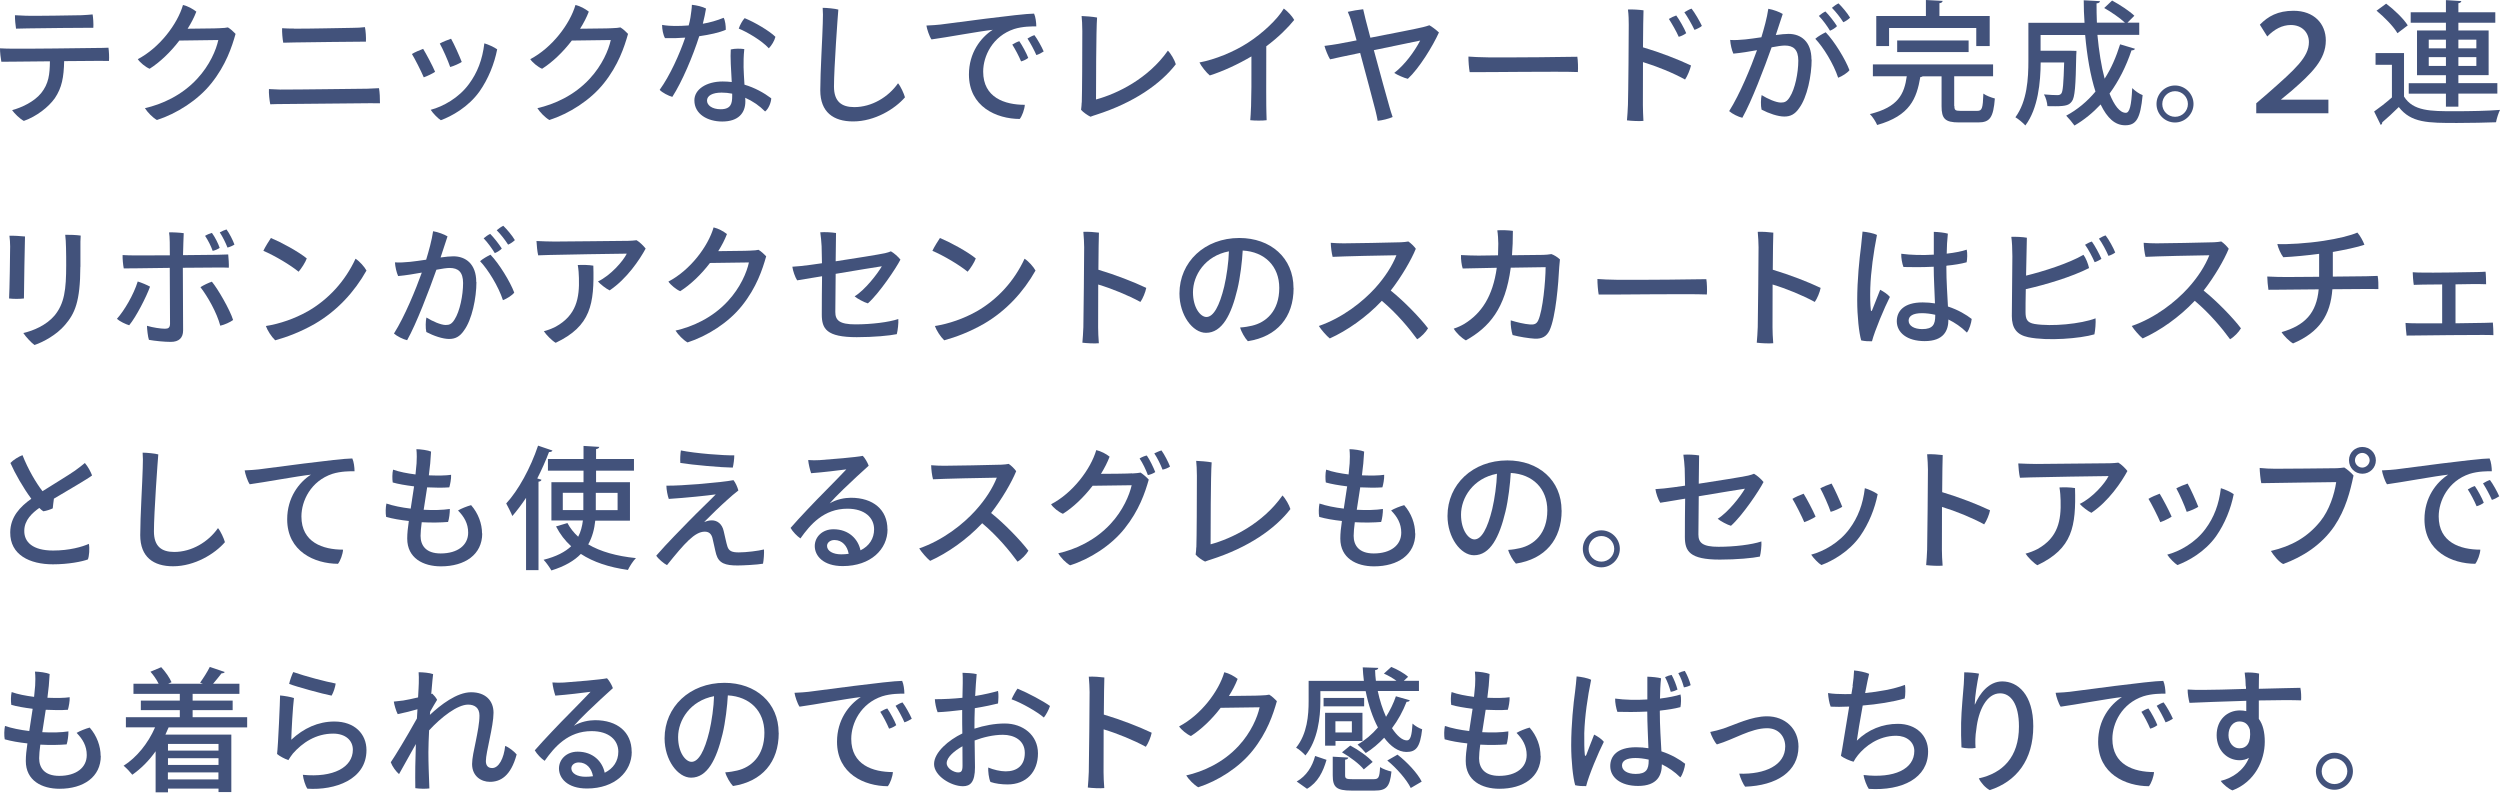<svg width="281" height="90" viewBox="0 0 281 90" fill="none" xmlns="http://www.w3.org/2000/svg">
<path d="M12.261 6.851C11.881 6.851 11.481 6.841 11.081 6.841C10.701 6.841 9.041 6.851 7.211 6.871C7.171 8.671 6.961 9.861 6.161 11.041C5.451 12.041 4.121 13.081 2.681 13.591C2.221 13.351 1.611 12.741 1.361 12.381C2.401 12.101 3.831 11.451 4.631 10.461C5.471 9.401 5.591 8.391 5.611 6.891C3.701 6.901 1.951 6.931 1.521 6.931C1.171 6.931 0.571 6.931 0.151 6.941C0.081 6.601 -0.009 5.821 0.001 5.431C0.451 5.461 0.831 5.461 1.321 5.471C2.211 5.501 10.121 5.411 10.891 5.391C11.221 5.391 11.831 5.381 12.191 5.361C12.251 5.751 12.281 6.451 12.251 6.841L12.261 6.851ZM1.801 3.221C1.741 2.861 1.671 2.161 1.681 1.711C2.181 1.741 2.431 1.751 2.961 1.771C3.871 1.801 8.401 1.731 9.151 1.711C9.681 1.691 10.051 1.651 10.411 1.621C10.471 1.961 10.521 2.681 10.491 3.121C9.951 3.121 4.111 3.161 3.141 3.191C2.921 3.191 2.211 3.211 1.811 3.221H1.801Z" fill="#42527B"/>
<path d="M24.678 3.169C25.198 3.149 25.368 3.129 25.618 3.079C25.908 3.249 26.278 3.589 26.478 3.809C26.058 5.299 25.388 7.319 23.768 9.349C22.248 11.269 19.848 12.779 17.638 13.489C17.158 13.219 16.588 12.629 16.288 12.159C18.178 11.729 20.428 10.739 22.168 8.849C23.578 7.329 24.298 5.609 24.538 4.499L20.158 4.559C19.168 5.859 17.968 6.999 16.818 7.729C16.368 7.549 15.728 7.019 15.488 6.649C17.938 5.369 19.948 2.699 20.568 0.559C21.118 0.689 21.658 0.989 22.068 1.309C21.828 1.939 21.488 2.599 21.088 3.229C24.228 3.209 24.688 3.169 24.688 3.169V3.189L24.678 3.169Z" fill="#42527B"/>
<path d="M31.578 10.061C32.498 10.091 40.459 9.971 41.269 9.971C41.728 9.961 42.228 9.931 42.599 9.911C42.678 10.331 42.718 11.101 42.709 11.611C42.389 11.611 42.059 11.601 41.629 11.601C41.089 11.601 33.169 11.671 32.048 11.691C31.518 11.691 30.819 11.701 30.378 11.721C30.288 11.281 30.198 10.501 30.229 10.011C30.718 10.041 31.049 10.051 31.578 10.071V10.061ZM33.029 3.221C34.258 3.241 38.669 3.141 39.578 3.131C40.158 3.131 40.569 3.101 41.019 3.051C41.108 3.461 41.158 4.251 41.129 4.681C40.178 4.671 34.178 4.761 33.129 4.771C32.819 4.771 32.248 4.801 31.838 4.801C31.748 4.371 31.689 3.571 31.709 3.171C32.188 3.201 32.538 3.211 33.029 3.211V3.221Z" fill="#42527B"/>
<path d="M48.901 8.072C48.681 8.242 47.971 8.582 47.631 8.692C47.341 8.002 46.611 6.562 46.301 6.072C46.551 5.902 47.261 5.592 47.561 5.492C47.901 6.042 48.601 7.352 48.911 8.082L48.901 8.072ZM55.881 5.552C55.571 7.152 54.891 8.862 53.901 10.272C52.641 12.042 50.751 13.072 49.551 13.512C49.221 13.312 48.651 12.722 48.411 12.342C49.781 11.982 51.561 11.022 52.721 9.432C53.651 8.172 54.221 6.722 54.441 4.872C54.871 4.992 55.551 5.302 55.881 5.542V5.552ZM51.901 6.962C51.661 7.132 50.971 7.442 50.601 7.532C50.361 6.822 49.771 5.492 49.431 4.892C49.681 4.742 50.401 4.442 50.701 4.352C51.051 4.972 51.621 6.242 51.901 6.962Z" fill="#42527B"/>
<path d="M68.792 3.169C69.312 3.149 69.482 3.129 69.732 3.079C70.022 3.249 70.392 3.589 70.592 3.809C70.172 5.299 69.502 7.319 67.882 9.349C66.362 11.269 63.962 12.779 61.752 13.489C61.272 13.219 60.702 12.629 60.402 12.159C62.292 11.729 64.542 10.739 66.282 8.849C67.692 7.329 68.412 5.609 68.652 4.499L64.272 4.559C63.282 5.859 62.082 6.999 60.932 7.729C60.482 7.549 59.842 7.019 59.602 6.649C62.052 5.369 64.062 2.699 64.682 0.559C65.232 0.689 65.772 0.989 66.182 1.309C65.942 1.939 65.602 2.599 65.202 3.229C68.342 3.209 68.802 3.169 68.802 3.169V3.189L68.792 3.169Z" fill="#42527B"/>
<path d="M78.598 4.059C77.888 6.299 76.658 9.209 75.568 10.889C75.148 10.779 74.428 10.409 74.148 10.099C75.308 8.489 76.378 6.099 77.018 4.229C76.268 4.289 75.498 4.309 74.748 4.289C74.538 3.929 74.418 3.289 74.418 2.799C74.918 2.889 75.518 2.919 75.828 2.919C76.328 2.919 76.848 2.909 77.408 2.859C77.498 2.539 77.558 2.259 77.608 1.959C77.678 1.459 77.758 0.969 77.768 0.539C78.338 0.599 78.958 0.749 79.358 0.959C79.278 1.469 79.148 2.069 78.998 2.669C79.778 2.539 80.578 2.309 81.338 1.999C81.518 2.299 81.588 2.959 81.578 3.349C80.838 3.669 79.778 3.899 78.608 4.069L78.598 4.059ZM83.688 9.519C84.828 9.859 85.848 10.419 86.688 11.049C86.678 11.509 86.378 12.259 85.998 12.529C85.368 11.889 84.598 11.359 83.758 10.989C83.778 11.159 83.778 11.289 83.778 11.399C83.778 12.689 83.008 13.659 81.178 13.659C79.548 13.659 78.048 12.839 78.048 11.279C78.048 10.029 79.418 9.159 81.228 9.159C81.568 9.159 81.918 9.179 82.248 9.219C82.168 7.939 82.078 6.349 82.138 5.559C82.608 5.439 83.278 5.459 83.658 5.519C83.568 6.379 83.578 6.899 83.578 7.569C83.578 7.979 83.638 8.759 83.678 9.519H83.688ZM82.308 10.529C81.908 10.449 81.518 10.409 81.108 10.409C80.068 10.409 79.468 10.759 79.468 11.309C79.468 11.829 80.038 12.279 80.998 12.279C82.178 12.279 82.298 11.609 82.298 10.799V10.529H82.308ZM83.038 3.209C83.158 2.829 83.458 2.289 83.698 2.039C84.808 2.489 86.498 3.479 87.158 4.139C87.048 4.579 86.738 5.099 86.418 5.429C85.588 4.529 83.958 3.589 83.028 3.209H83.038Z" fill="#42527B"/>
<path d="M94.229 1.079C94.169 1.739 93.739 7.659 93.739 9.729C93.739 11.409 94.589 12.039 96.019 12.039C97.979 12.039 99.849 10.919 100.939 9.359C101.229 9.689 101.609 10.529 101.719 10.939C100.609 12.229 98.339 13.649 95.889 13.649C93.679 13.649 92.199 12.609 92.199 10.149C92.199 8.109 92.449 4.019 92.479 2.649C92.509 1.849 92.509 1.359 92.469 0.879C92.899 0.879 93.889 0.969 94.239 1.079H94.229Z" fill="#42527B"/>
<path d="M105.689 2.761C106.709 2.641 114.729 1.531 116.229 1.531C116.399 1.891 116.479 2.531 116.479 2.971C116.019 2.961 114.939 2.961 113.989 3.261C111.559 4.071 110.509 6.301 110.509 8.051C110.509 10.971 112.929 11.781 115.189 11.781C115.159 12.281 114.889 13.041 114.619 13.371C111.999 13.361 108.909 11.991 108.909 8.371C108.909 5.931 110.229 4.221 111.579 3.351C110.159 3.501 106.269 4.221 104.699 4.431C104.459 4.101 104.189 3.271 104.129 2.871C104.749 2.851 105.419 2.791 105.689 2.761ZM115.579 6.501C115.409 6.651 115.059 6.831 114.769 6.901C114.529 6.321 114.109 5.521 113.779 5.011C114.009 4.861 114.359 4.691 114.569 4.631C114.869 5.051 115.399 6.021 115.569 6.491L115.579 6.501ZM117.299 5.791C117.119 5.921 116.769 6.101 116.489 6.191C116.239 5.621 115.819 4.841 115.489 4.331C115.719 4.181 116.059 4.011 116.269 3.951C116.599 4.381 117.099 5.281 117.309 5.781L117.299 5.791Z" fill="#42527B"/>
<path d="M121.592 11.521C121.632 10.411 121.652 6.001 121.652 3.481C121.652 2.821 121.612 2.151 121.572 1.801C121.842 1.801 122.892 1.881 123.312 1.971C123.202 3.231 123.192 10.041 123.192 11.181C125.622 10.521 129.072 8.821 131.272 5.691C131.602 6.021 132.042 6.781 132.162 7.221C130.452 9.441 127.432 11.551 123.202 12.901C122.962 12.981 122.812 13.021 122.572 13.121C122.252 12.971 121.722 12.601 121.512 12.341C121.552 12.051 121.572 11.761 121.582 11.511L121.592 11.521Z" fill="#42527B"/>
<path d="M142.33 5.221C142.31 9.661 142.33 11.891 142.33 11.891C142.33 12.401 142.36 13.061 142.37 13.511C141.95 13.571 141.04 13.571 140.53 13.511C140.56 13.181 140.59 12.681 140.62 11.921C140.65 10.871 140.68 9.131 140.66 6.341C139.17 7.221 137.44 8.021 135.98 8.481C135.6 8.171 135.02 7.441 134.82 7.021C136.57 6.691 138.66 5.841 140.24 4.821C141.91 3.751 143.6 2.161 144.3 0.961C144.72 1.261 145.26 1.841 145.47 2.241C144.76 3.121 143.68 4.201 142.32 5.211L142.33 5.221Z" fill="#42527B"/>
<path d="M161.741 3.639C161.051 5.179 159.511 7.689 158.241 8.859C157.821 8.769 157.031 8.409 156.711 8.199C157.891 7.289 158.971 5.819 159.631 4.559C159.241 4.639 156.831 5.139 154.421 5.639C155.111 8.229 155.911 11.079 156.191 12.069C156.261 12.319 156.411 12.819 156.531 13.149C156.111 13.349 155.361 13.529 154.851 13.579C154.791 13.249 154.701 12.799 154.591 12.379C154.351 11.419 153.541 8.409 152.881 5.949C151.291 6.279 149.941 6.559 149.501 6.669C149.291 6.339 148.971 5.559 148.871 5.159C149.501 5.079 149.901 5.019 150.431 4.929C150.671 4.889 151.471 4.729 152.481 4.539C152.211 3.579 152.021 2.859 151.941 2.599C151.811 2.109 151.631 1.629 151.491 1.329C151.941 1.219 152.741 1.089 153.221 1.039C153.281 1.339 153.391 1.789 153.491 2.179C153.641 2.749 153.821 3.459 154.031 4.239C156.451 3.769 159.281 3.219 159.951 3.049C160.201 2.989 160.431 2.919 160.661 2.839C160.911 2.969 161.421 3.349 161.711 3.629L161.741 3.639Z" fill="#42527B"/>
<path d="M167.302 6.449C170.662 6.469 175.892 6.409 177.292 6.379C177.362 6.759 177.392 7.699 177.352 8.099C175.232 8.009 167.062 8.129 165.192 8.109C165.112 7.689 165.042 6.839 165.052 6.359C165.472 6.389 166.462 6.449 167.302 6.449Z" fill="#42527B"/>
<path d="M184.671 5.319C186.611 5.889 188.651 6.689 190.071 7.359C189.961 7.839 189.661 8.569 189.401 8.939C188.071 8.199 186.191 7.439 184.671 6.979C184.661 9.189 184.661 11.279 184.661 11.809C184.661 12.239 184.691 13.039 184.721 13.589C184.271 13.639 183.341 13.589 182.871 13.529C182.911 13.069 182.961 12.369 182.981 11.779C183.021 10.599 183.081 3.759 183.071 2.799C183.071 2.319 183.061 1.659 182.981 1.069C183.441 1.039 184.331 1.099 184.731 1.159C184.701 1.639 184.691 3.379 184.671 5.329V5.319ZM188.691 4.139C188.421 3.519 187.921 2.659 187.581 2.129C187.821 1.979 188.181 1.809 188.411 1.739C188.731 2.159 189.331 3.209 189.531 3.729C189.351 3.869 189.001 4.059 188.691 4.139ZM191.291 2.909C191.111 3.079 190.761 3.249 190.461 3.359C190.171 2.759 189.681 1.889 189.321 1.379C189.561 1.229 189.901 1.039 190.131 0.969C190.481 1.409 191.051 2.379 191.291 2.909Z" fill="#42527B"/>
<path d="M203.629 6.689C203.629 8.489 203.129 10.939 202.229 12.149C201.749 12.859 201.229 13.099 200.559 13.099C199.839 13.099 198.809 12.749 197.999 12.319C197.889 11.869 197.919 11.059 198.009 10.689C198.699 11.119 199.639 11.529 200.179 11.529C200.599 11.529 200.859 11.419 201.179 10.899C201.759 9.999 202.129 8.189 202.129 6.819C202.129 5.569 201.579 5.119 200.619 5.119C200.289 5.119 199.759 5.199 199.129 5.319C198.319 7.609 196.879 11.399 195.839 13.239C195.409 13.149 194.689 12.789 194.359 12.489C195.589 10.539 196.819 7.509 197.489 5.639C196.649 5.789 195.719 5.949 194.829 6.029C194.649 5.649 194.499 4.979 194.469 4.489C194.979 4.529 195.549 4.489 196.189 4.429C196.669 4.379 197.299 4.289 197.979 4.189C198.269 3.229 198.609 2.029 198.759 0.989C199.309 1.079 200.029 1.349 200.379 1.569C200.199 2.129 199.929 2.919 199.599 3.939C200.169 3.859 200.679 3.809 201.039 3.809C202.409 3.809 203.609 4.659 203.609 6.699L203.629 6.689ZM205.209 3.629C206.169 4.619 207.429 6.669 207.879 7.889C207.659 8.189 207.039 8.579 206.609 8.739C206.099 7.179 204.929 5.289 204.039 4.359C204.339 4.089 204.869 3.789 205.209 3.629ZM205.699 3.459C205.369 2.919 204.889 2.249 204.439 1.789C204.639 1.609 204.969 1.379 205.179 1.289C205.569 1.679 206.179 2.449 206.479 2.939C206.329 3.109 205.979 3.339 205.699 3.449V3.459ZM207.189 2.499C206.849 1.959 206.359 1.339 205.909 0.879C206.109 0.699 206.449 0.469 206.649 0.379C207.039 0.759 207.649 1.469 207.949 1.989C207.799 2.139 207.469 2.389 207.189 2.499Z" fill="#42527B"/>
<path d="M219.672 11.92C219.672 12.38 219.782 12.46 220.362 12.46H222.242C222.782 12.46 222.872 12.2 222.932 10.52C223.232 10.75 223.832 10.97 224.222 11.07C224.052 13.2 223.672 13.76 222.362 13.76H220.182C218.622 13.76 218.232 13.34 218.232 11.94V8.58H216.112C216.052 8.62 215.962 8.66 215.842 8.67C215.422 11.07 214.702 13 210.992 14.05C210.842 13.69 210.472 13.1 210.172 12.82C213.352 12.05 214.042 10.58 214.322 8.57H210.512V7.24H224.022V8.57H219.652V11.9L219.672 11.92ZM212.332 3.15V5.18H210.892V1.8H216.472V0L218.352 0.1C218.332 0.24 218.232 0.33 217.992 0.36V1.8H223.642V5.18H222.132V3.15H212.342H212.332ZM221.272 5.85H213.242V4.55H221.272V5.85Z" fill="#42527B"/>
<path d="M235.751 3.931C235.921 5.721 236.181 7.431 236.561 8.841C237.301 7.701 237.861 6.391 238.301 4.981L239.971 5.481C239.931 5.601 239.791 5.661 239.581 5.661C238.971 7.481 238.141 9.121 237.111 10.521C237.641 11.851 238.271 12.681 238.941 12.681C239.361 12.681 239.571 11.891 239.661 9.901C239.981 10.221 240.451 10.551 240.831 10.691C240.581 13.351 240.101 14.081 238.871 14.081C237.721 14.081 236.851 13.271 236.111 11.741C235.241 12.671 234.271 13.471 233.171 14.111C232.961 13.811 232.511 13.271 232.241 13.001C233.491 12.331 234.601 11.411 235.531 10.291C234.961 8.521 234.581 6.291 234.371 3.931H229.361V5.701H232.651L233.391 5.721C233.391 5.841 233.391 6.021 233.371 6.171C233.311 9.651 233.221 10.971 232.871 11.401C232.591 11.781 232.291 11.941 231.001 11.941C230.731 11.941 230.431 11.941 230.131 11.931C230.101 11.521 229.961 10.971 229.741 10.611C230.391 10.671 230.971 10.691 231.231 10.691C231.441 10.691 231.571 10.661 231.691 10.511C231.871 10.291 231.941 9.391 232.011 7.021H229.371C229.361 9.191 229.091 12.191 227.651 14.101C227.431 13.851 226.841 13.351 226.531 13.181C227.861 11.371 227.991 8.791 227.991 6.821V2.561H234.301C234.241 1.721 234.211 0.871 234.211 0.031L236.031 0.131C236.031 0.261 235.911 0.361 235.651 0.381C235.651 1.101 235.661 1.841 235.691 2.551H238.851C238.301 2.041 237.321 1.351 236.511 0.901L237.401 0.061C238.251 0.521 239.361 1.241 239.901 1.771L239.121 2.551H240.451V3.921H235.771L235.751 3.931Z" fill="#42527B"/>
<path d="M242.391 11.679C242.391 10.559 243.321 9.609 244.471 9.609C245.621 9.609 246.551 10.559 246.551 11.689C246.551 12.819 245.611 13.769 244.471 13.769C243.331 13.769 242.391 12.839 242.391 11.689V11.679ZM243.041 11.709C243.041 12.489 243.681 13.129 244.481 13.129C245.281 13.129 245.921 12.479 245.921 11.689C245.921 10.899 245.271 10.249 244.481 10.249C243.691 10.249 243.041 10.889 243.041 11.689V11.709Z" fill="#42527B"/>
<path d="M254.012 2.771C254.932 1.831 256.022 1.211 257.802 1.211C260.082 1.211 261.422 2.651 261.422 4.551C261.422 6.711 259.812 8.261 257.522 10.251L256.402 11.171V11.201H261.712V12.731H253.602V11.611L254.992 10.411C257.992 7.771 259.522 6.411 259.522 4.731C259.522 3.641 258.732 2.811 257.492 2.811C256.532 2.811 255.652 3.271 254.842 4.101L254.012 2.781V2.771Z" fill="#42527B"/>
<path d="M270.212 5.962V10.852C271.232 12.502 273.222 12.502 275.882 12.502C277.612 12.502 279.672 12.462 281.002 12.352C280.832 12.682 280.622 13.342 280.552 13.742C279.432 13.782 277.722 13.822 276.172 13.822C272.902 13.822 271.012 13.822 269.622 12.032C268.982 12.662 268.322 13.282 267.762 13.752C267.762 13.902 267.722 13.962 267.592 14.042L266.852 12.532C267.452 12.112 268.202 11.532 268.852 10.952V7.282H267.012V5.962H270.222H270.212ZM268.202 0.412C269.102 1.082 270.162 2.102 270.632 2.852L269.472 3.732C269.042 2.982 268.012 1.932 267.122 1.202L268.202 0.412ZM274.922 12.002V10.532H270.742V9.352H274.922V8.452H271.672V3.422H274.922V2.552H270.962V1.382H274.922V0.012L276.652 0.122C276.632 0.242 276.542 0.332 276.322 0.362V1.382H280.472V2.552H276.322V3.422H279.722V8.442H276.322V9.342H280.702V10.522H276.322V11.992H274.922V12.002ZM272.992 4.462V5.432H274.922V4.462H272.992ZM272.992 7.412H274.922V6.422H272.992V7.412ZM278.342 4.462H276.322V5.432H278.342V4.462ZM278.342 7.412V6.422H276.322V7.412H278.342Z" fill="#42527B"/>
<path d="M2.81 26.579C2.77 27.539 2.71 32.129 2.69 33.549C2.15 33.609 1.57 33.609 1.02 33.549C1.08 32.599 1.14 28.379 1.14 27.679C1.14 27.379 1.11 26.829 1.06 26.499C1.45 26.479 2.35 26.529 2.8 26.579H2.81ZM9.03 29.999C9.02 33.929 8.4 35.249 7.31 36.519C6.36 37.639 4.88 38.439 3.88 38.779C3.53 38.539 2.89 37.849 2.62 37.429C3.74 37.179 5.2 36.559 6.12 35.479C7.24 34.129 7.44 32.559 7.44 29.809C7.44 29.149 7.44 28.549 7.42 27.849C7.41 27.279 7.38 26.809 7.33 26.389C7.77 26.379 8.62 26.409 9.07 26.479C9.04 26.899 9.03 27.459 9.04 27.799V29.989L9.03 29.999Z" fill="#42527B"/>
<path d="M16.861 32.229C16.441 33.389 15.301 35.619 14.521 36.559C14.111 36.439 13.471 36.129 13.141 35.839C13.971 34.909 15.021 33.129 15.481 31.639C15.901 31.769 16.531 32.029 16.861 32.219V32.229ZM20.551 30.099C20.551 31.779 20.581 36.099 20.581 37.139C20.581 37.959 20.131 38.429 19.191 38.429C18.481 38.429 17.391 38.319 16.741 38.199C16.621 37.889 16.521 36.949 16.521 36.619C17.181 36.819 18.081 36.949 18.541 36.949C18.921 36.949 19.101 36.829 19.111 36.399C19.111 35.639 19.081 31.559 19.081 30.109C17.311 30.129 15.701 30.159 15.291 30.159C14.911 30.159 14.321 30.159 13.911 30.169C13.831 29.809 13.761 29.009 13.781 28.669C14.211 28.699 14.611 28.699 15.101 28.709C15.491 28.719 17.231 28.709 19.091 28.699C19.091 27.739 19.091 26.529 19.001 26.119C19.411 26.099 20.251 26.149 20.651 26.209C20.631 26.719 20.591 27.649 20.571 28.679C22.381 28.669 24.021 28.639 24.361 28.639C24.701 28.639 25.301 28.609 25.651 28.599C25.691 28.959 25.741 29.739 25.721 30.089C25.361 30.069 24.941 30.069 24.541 30.069C24.141 30.069 22.411 30.089 20.551 30.099ZM23.821 31.669C24.481 32.459 25.861 34.839 26.201 35.969C25.881 36.209 25.251 36.499 24.761 36.609C24.361 35.129 23.371 33.369 22.531 32.279C22.841 32.069 23.451 31.779 23.821 31.659V31.669ZM23.911 28.209C23.701 27.629 23.401 27.039 23.051 26.509C23.291 26.359 23.591 26.239 23.821 26.179C24.151 26.629 24.531 27.369 24.691 27.859C24.521 27.989 24.191 28.139 23.911 28.199V28.209ZM25.571 27.829C25.341 27.249 25.041 26.639 24.701 26.119C24.941 25.989 25.241 25.849 25.461 25.789C25.791 26.239 26.171 26.989 26.351 27.489C26.181 27.609 25.841 27.759 25.571 27.829Z" fill="#42527B"/>
<path d="M34.482 29.04C34.342 29.46 33.862 30.21 33.562 30.54C32.642 29.79 30.942 28.77 29.602 28.19C29.782 27.8 30.262 27.02 30.452 26.75C31.622 27.24 33.512 28.26 34.472 29.04H34.482ZM34.542 35.02C36.912 33.67 38.792 31.61 39.962 29.08C40.412 29.36 40.982 30.01 41.192 30.41C39.842 32.81 37.892 34.94 35.402 36.39C33.782 37.32 32.212 37.9 30.932 38.25C30.502 37.84 30.062 37.15 29.882 36.64C31.472 36.4 33.172 35.79 34.552 35.01L34.542 35.02Z" fill="#42527B"/>
<path d="M53.551 31.689C53.551 33.489 53.051 35.939 52.151 37.149C51.671 37.859 51.151 38.099 50.481 38.099C49.761 38.099 48.731 37.749 47.921 37.319C47.811 36.869 47.841 36.059 47.931 35.689C48.621 36.119 49.561 36.529 50.101 36.529C50.521 36.529 50.781 36.419 51.101 35.899C51.681 34.999 52.051 33.189 52.051 31.819C52.051 30.569 51.501 30.119 50.541 30.119C50.211 30.119 49.681 30.199 49.051 30.319C48.241 32.609 46.801 36.399 45.761 38.239C45.331 38.149 44.611 37.789 44.281 37.489C45.511 35.539 46.741 32.509 47.411 30.639C46.571 30.789 45.641 30.949 44.751 31.029C44.571 30.649 44.421 29.979 44.391 29.489C44.901 29.529 45.471 29.489 46.111 29.429C46.591 29.379 47.221 29.289 47.901 29.189C48.191 28.229 48.531 27.029 48.681 25.989C49.231 26.079 49.951 26.349 50.301 26.569C50.121 27.129 49.851 27.919 49.521 28.939C50.091 28.859 50.601 28.809 50.961 28.809C52.331 28.809 53.531 29.659 53.531 31.699L53.551 31.689ZM55.131 28.629C56.091 29.619 57.351 31.669 57.801 32.889C57.581 33.189 56.961 33.579 56.531 33.739C56.021 32.179 54.851 30.289 53.961 29.359C54.261 29.089 54.791 28.789 55.131 28.629ZM55.621 28.459C55.291 27.919 54.811 27.249 54.361 26.789C54.561 26.609 54.891 26.379 55.101 26.289C55.491 26.679 56.101 27.449 56.401 27.939C56.251 28.109 55.901 28.339 55.621 28.449V28.459ZM57.111 27.499C56.771 26.959 56.281 26.339 55.831 25.879C56.031 25.699 56.371 25.469 56.571 25.379C56.961 25.759 57.571 26.469 57.871 26.989C57.721 27.139 57.391 27.389 57.111 27.499Z" fill="#42527B"/>
<path d="M60.491 28.69C60.391 28.3 60.321 27.52 60.301 27.09C60.921 27.12 61.781 27.15 62.341 27.15C63.151 27.14 69.671 27.09 70.591 27.07C70.981 27.06 71.221 27.04 71.551 27C71.931 27.22 72.361 27.67 72.571 27.94C71.911 29.17 70.451 31.35 68.521 32.64C68.161 32.47 67.521 31.99 67.211 31.64C68.641 30.95 70.031 29.36 70.451 28.51C69.641 28.51 62.641 28.63 61.691 28.66L60.491 28.7V28.69ZM66.691 29.86C66.811 34.18 66.421 36.65 62.461 38.53C62.081 38.33 61.381 37.63 61.131 37.23C61.561 37.12 62.101 36.91 62.461 36.72C64.801 35.43 65.141 33.48 65.071 31.24C65.061 30.82 65.031 30.3 64.941 29.79C65.441 29.76 66.171 29.77 66.691 29.86Z" fill="#42527B"/>
<path d="M84.319 28.169C84.839 28.149 85.009 28.129 85.259 28.079C85.549 28.249 85.919 28.589 86.119 28.809C85.699 30.299 85.029 32.319 83.409 34.349C81.889 36.269 79.489 37.779 77.279 38.489C76.799 38.219 76.229 37.629 75.929 37.159C77.819 36.729 80.069 35.739 81.809 33.849C83.219 32.329 83.939 30.609 84.179 29.499L79.799 29.559C78.809 30.859 77.609 31.999 76.459 32.729C76.009 32.549 75.369 32.019 75.129 31.649C77.579 30.369 79.589 27.699 80.209 25.559C80.759 25.689 81.299 25.989 81.709 26.309C81.469 26.939 81.129 27.599 80.729 28.229C83.869 28.209 84.329 28.169 84.329 28.169V28.189L84.319 28.169Z" fill="#42527B"/>
<path d="M89.599 31.509C89.369 31.169 89.119 30.429 89.059 29.979C89.659 29.939 90.379 29.879 91.109 29.769C91.359 29.739 91.819 29.669 92.389 29.589C92.369 28.899 92.359 28.169 92.349 27.669C92.319 27.169 92.269 26.579 92.199 26.109C92.739 26.069 93.459 26.109 93.969 26.189C93.959 26.759 93.939 27.929 93.929 29.369C96.089 29.039 98.729 28.619 99.469 28.459C99.739 28.399 99.979 28.319 100.139 28.249C100.479 28.439 100.949 28.849 101.209 29.179C100.729 30.139 98.809 32.989 97.549 34.099C97.139 33.989 96.359 33.569 96.059 33.309C97.229 32.589 98.639 30.769 99.119 29.929C98.589 30.009 96.219 30.389 93.929 30.779C93.919 32.599 93.889 34.409 93.889 35.069C93.889 35.999 94.349 36.459 96.149 36.459C97.949 36.459 99.899 36.219 100.969 35.859C101.009 36.279 100.909 37.159 100.799 37.559C100.009 37.729 98.209 37.899 96.299 37.899C92.889 37.899 92.369 36.949 92.369 35.349C92.369 34.349 92.379 32.199 92.399 31.049L89.609 31.509H89.599Z" fill="#42527B"/>
<path d="M109.681 29.04C109.541 29.46 109.061 30.21 108.761 30.54C107.841 29.79 106.141 28.77 104.801 28.19C104.981 27.8 105.461 27.02 105.651 26.75C106.821 27.24 108.711 28.26 109.671 29.04H109.681ZM109.741 35.02C112.111 33.67 113.991 31.61 115.161 29.08C115.611 29.36 116.181 30.01 116.391 30.41C115.041 32.81 113.091 34.94 110.601 36.39C108.981 37.32 107.411 37.9 106.131 38.25C105.701 37.84 105.261 37.15 105.081 36.64C106.671 36.4 108.371 35.79 109.751 35.01L109.741 35.02Z" fill="#42527B"/>
<path d="M123.44 31.969C123.43 34.179 123.43 36.289 123.43 36.799C123.43 37.229 123.46 38.029 123.51 38.579C123.06 38.629 122.11 38.579 121.66 38.519C121.7 38.059 121.75 37.359 121.77 36.769C121.8 35.589 121.86 28.749 121.86 27.789C121.85 27.309 121.83 26.649 121.77 26.059C122.23 26.029 123.1 26.089 123.52 26.149C123.49 26.629 123.48 28.369 123.46 30.319C125.38 30.889 127.43 31.689 128.84 32.359C128.75 32.839 128.45 33.569 128.18 33.939C126.83 33.199 124.97 32.439 123.44 31.979V31.969Z" fill="#42527B"/>
<path d="M145.4 32.38C145.4 35.66 143.54 37.84 140.26 38.35C139.94 38.03 139.51 37.28 139.39 36.81C139.9 36.78 140.33 36.7 140.72 36.61C142.28 36.25 143.79 34.99 143.79 32.36C143.79 29.93 142.17 28.3 139.68 28.16C139.62 29.31 139.41 31.17 139.08 32.52C138.4 35.37 137.37 37.41 135.55 37.41C134.05 37.41 132.57 35.42 132.57 32.99C132.57 29.45 135.4 26.75 139.3 26.75C142.81 26.75 145.39 28.98 145.39 32.37L145.4 32.38ZM137.6 32.21C137.87 31.07 138.1 29.43 138.13 28.25C135.44 28.76 134.09 30.95 134.09 32.85C134.09 34.6 134.94 35.63 135.6 35.63C136.39 35.63 137.07 34.4 137.6 32.21Z" fill="#42527B"/>
<path d="M160.498 36.921C160.278 37.311 159.738 37.881 159.288 38.131C158.408 36.921 157.008 35.231 155.318 33.811C153.568 35.671 151.398 37.171 149.468 38.041C149.128 37.781 148.498 37.061 148.238 36.641C150.898 35.721 153.138 33.941 154.538 32.411C155.698 31.131 156.488 29.871 156.958 28.691C155.658 28.701 150.878 28.811 149.788 28.871C149.678 28.461 149.588 27.781 149.578 27.291C150.028 27.331 150.548 27.351 151.038 27.351C151.668 27.351 156.648 27.271 157.468 27.231C157.788 27.211 158.068 27.191 158.298 27.141C158.608 27.351 158.938 27.681 159.138 27.961C158.638 29.191 157.548 31.081 156.318 32.661C157.788 33.831 159.648 35.751 160.518 36.911L160.498 36.921Z" fill="#42527B"/>
<path d="M168.378 28.709C168.398 28.289 168.408 27.849 168.408 27.389C168.408 27.029 168.368 26.299 168.298 25.889C168.808 25.849 169.548 25.879 170.048 25.949C170.048 26.939 170.018 27.849 169.948 28.689C171.598 28.679 173.168 28.659 173.428 28.649C173.698 28.639 174.078 28.619 174.378 28.559C174.688 28.669 175.068 28.899 175.338 29.159C175.308 29.399 175.278 29.819 175.258 30.019C175.168 31.789 174.878 35.609 174.168 37.139C173.838 37.809 173.338 38.099 172.518 38.069C171.828 38.029 170.768 37.859 170.018 37.659C169.888 37.269 169.768 36.509 169.808 36.009C170.478 36.219 171.368 36.429 171.958 36.469C172.438 36.509 172.708 36.409 172.888 36.029C173.418 34.909 173.718 31.579 173.728 30.029L169.808 30.089C169.198 34.709 167.388 36.779 164.768 38.259C164.268 37.989 163.688 37.429 163.398 36.939C163.828 36.809 164.298 36.579 164.598 36.399C166.498 35.229 167.788 33.339 168.238 30.099C166.518 30.129 164.928 30.159 164.408 30.179C164.288 29.839 164.188 29.099 164.218 28.669C164.798 28.699 165.578 28.729 166.198 28.729L168.368 28.699L168.378 28.709Z" fill="#42527B"/>
<path d="M181.802 31.449C185.162 31.469 190.392 31.409 191.792 31.379C191.862 31.759 191.892 32.699 191.852 33.099C189.732 33.009 181.562 33.129 179.692 33.109C179.612 32.689 179.542 31.839 179.552 31.359C179.972 31.389 180.962 31.449 181.802 31.449Z" fill="#42527B"/>
<path d="M199.241 31.969C199.231 34.179 199.231 36.289 199.231 36.799C199.231 37.229 199.261 38.029 199.311 38.579C198.861 38.629 197.911 38.579 197.461 38.519C197.501 38.059 197.551 37.359 197.571 36.769C197.601 35.589 197.661 28.749 197.661 27.789C197.651 27.309 197.631 26.649 197.571 26.059C198.031 26.029 198.901 26.089 199.321 26.149C199.291 26.629 199.281 28.369 199.261 30.319C201.181 30.889 203.231 31.689 204.641 32.359C204.551 32.839 204.251 33.569 203.981 33.939C202.631 33.199 200.771 32.439 199.241 31.979V31.969Z" fill="#42527B"/>
<path d="M212.42 33.381C211.82 34.551 210.71 37.191 210.41 38.361C210.08 38.371 209.57 38.351 209.2 38.261C208.95 37.421 208.75 35.531 208.75 33.771C208.75 31.461 209 29.061 209.18 27.711C209.24 27.211 209.31 26.501 209.35 26.031C209.81 26.071 210.61 26.211 210.97 26.411C210.58 28.401 210.28 30.521 210.22 32.391C210.19 33.341 210.22 34.311 210.28 34.811C210.28 35.011 210.37 35.011 210.43 34.851C210.63 34.391 211 33.381 211.33 32.571C211.71 32.771 212.16 33.051 212.43 33.381H212.42ZM218.77 29.881C218.77 31.741 218.89 33.151 218.95 34.451C220.11 34.831 221.02 35.381 221.62 35.851C221.58 36.281 221.35 37.051 221.08 37.381C220.44 36.741 219.71 36.261 219 35.911V35.931C219 37.131 218.5 38.341 216.33 38.341C214.33 38.341 213.2 37.371 213.2 36.111C213.2 35.001 213.95 33.991 216.11 33.991C216.59 33.991 217.05 34.031 217.49 34.101C217.45 32.851 217.35 31.231 217.35 29.981C216.08 30.041 214.83 30.041 213.95 30.011C213.8 29.651 213.68 28.961 213.7 28.521C214.79 28.671 216.12 28.701 217.36 28.621V26.061C217.84 26.071 218.58 26.151 218.94 26.261C218.86 26.981 218.82 27.741 218.81 28.511C219.76 28.401 220.55 28.241 221.06 28.061C221.15 28.451 221.12 29.141 221.05 29.481C220.4 29.661 219.62 29.781 218.8 29.861V29.891L218.77 29.881ZM217.52 35.381C216.98 35.261 216.47 35.201 216.03 35.201C215.01 35.201 214.53 35.521 214.53 36.041C214.53 36.621 215.15 36.991 216.06 36.991C217.26 36.991 217.52 36.461 217.52 35.491V35.391V35.381Z" fill="#42527B"/>
<path d="M235.54 35.781C235.58 36.221 235.51 37.161 235.41 37.581C233.81 38.051 230.15 38.351 227.97 37.901C226.68 37.631 226.13 36.881 226.13 35.521C226.14 34.361 226.19 29.731 226.19 28.811C226.19 28.001 226.15 27.141 226.07 26.621C226.5 26.601 227.37 26.631 227.82 26.721C227.81 27.351 227.76 29.171 227.73 30.981C229.69 30.501 232.53 29.601 234.18 28.641C234.44 28.971 234.72 29.681 234.81 30.131C232.86 31.121 229.97 31.991 227.7 32.501C227.67 33.651 227.67 34.631 227.67 35.061C227.67 35.901 227.86 36.261 228.67 36.411C230.6 36.731 233.89 36.411 235.54 35.781ZM235.12 27.141C235.45 27.581 236 28.611 236.2 29.091C236.03 29.221 235.7 29.391 235.44 29.471C235.19 28.901 234.73 28.011 234.36 27.511C234.6 27.361 234.9 27.211 235.12 27.151V27.141ZM237.75 28.381C237.6 28.511 237.27 28.681 236.99 28.761C236.75 28.191 236.3 27.341 235.92 26.821C236.16 26.671 236.45 26.521 236.67 26.461C237.01 26.881 237.57 27.901 237.75 28.381Z" fill="#42527B"/>
<path d="M251.869 36.921C251.649 37.311 251.109 37.881 250.659 38.131C249.779 36.921 248.379 35.231 246.689 33.811C244.939 35.671 242.769 37.171 240.839 38.041C240.499 37.781 239.869 37.061 239.609 36.641C242.269 35.721 244.509 33.941 245.909 32.411C247.069 31.131 247.859 29.871 248.329 28.691C247.029 28.701 242.249 28.811 241.159 28.871C241.049 28.461 240.959 27.781 240.949 27.291C241.399 27.331 241.919 27.351 242.409 27.351C243.039 27.351 248.019 27.271 248.839 27.231C249.159 27.211 249.439 27.191 249.669 27.141C249.979 27.351 250.309 27.681 250.509 27.961C250.009 29.191 248.919 31.081 247.689 32.661C249.159 33.831 251.019 35.751 251.889 36.911L251.869 36.921Z" fill="#42527B"/>
<path d="M262.19 31.091C264.02 31.071 265.62 31.051 265.95 31.051C266.28 31.051 266.91 31.021 267.25 31.011C267.33 31.401 267.34 32.091 267.33 32.491C266.97 32.481 266.55 32.481 266.15 32.481C265.75 32.481 264.05 32.491 262.16 32.511C261.94 35.431 260.7 37.341 257.74 38.601C257.35 38.391 256.68 37.731 256.45 37.331C259.09 36.571 260.38 35.171 260.62 32.521C258.64 32.531 256.8 32.561 256.36 32.561C255.98 32.561 255.39 32.571 254.97 32.571C254.91 32.231 254.84 31.411 254.84 31.081C255.29 31.101 255.66 31.111 256.17 31.131C256.59 31.141 258.58 31.131 260.67 31.111V28.531C259.41 28.701 257.76 28.861 256.64 28.911C256.35 28.531 256.07 27.881 255.97 27.431C257.05 27.491 259.36 27.351 261.16 27.071C262.76 26.831 264.22 26.471 264.97 26.141C265.27 26.471 265.62 27.111 265.76 27.511C265 27.781 263.51 28.091 262.21 28.321V31.111L262.19 31.091Z" fill="#42527B"/>
<path d="M275.999 36.339C277.539 36.319 278.969 36.289 279.249 36.289C279.529 36.289 279.909 36.279 280.199 36.259C280.239 36.549 280.259 37.429 280.259 37.669C279.899 37.649 279.339 37.649 278.929 37.649C278.409 37.639 272.419 37.689 271.579 37.709C271.219 37.709 270.829 37.709 270.499 37.719C270.459 37.389 270.379 36.579 270.379 36.299C270.759 36.329 271.109 36.339 271.529 36.339C271.849 36.349 273.089 36.339 274.499 36.339V31.969C273.529 31.969 272.669 31.989 272.359 31.989C272.019 31.999 271.619 32.019 271.309 32.019C271.249 31.689 271.189 30.879 271.189 30.599C271.569 30.629 271.929 30.639 272.329 30.639C273.079 30.669 277.799 30.599 278.439 30.579C278.749 30.579 279.109 30.549 279.379 30.539C279.419 30.809 279.439 31.699 279.439 31.949C279.049 31.929 278.489 31.929 277.939 31.929L275.999 31.959V36.329V36.339Z" fill="#42527B"/>
<path d="M9.989 61.13C10.089 61.64 10.029 62.51 9.879 62.88C9.239 63.12 7.709 63.43 5.949 63.43C3.359 63.43 1.119 62.38 1.149 59.83C1.169 58.09 2.259 56.96 3.519 56.06C2.619 54.85 1.679 53.2 1.169 52.04C1.469 51.71 2.109 51.31 2.529 51.16C3.149 52.74 4.069 54.31 4.779 55.21C6.099 54.37 7.689 53.42 8.429 52.9C8.849 52.6 9.299 52.25 9.539 52.04C9.899 52.46 10.199 53.03 10.349 53.44C9.959 53.77 7.569 55.15 6.059 56.05C6.019 56.41 5.949 56.83 5.929 57.14C5.689 57.26 5.239 57.41 4.879 57.47C4.729 57.38 4.579 57.26 4.419 57.09C3.659 57.63 2.729 58.44 2.729 59.66C2.709 60.92 3.669 61.88 5.969 61.88C7.809 61.88 9.259 61.46 10.009 61.12L9.989 61.13Z" fill="#42527B"/>
<path d="M17.792 51.079C17.732 51.739 17.302 57.659 17.302 59.729C17.302 61.409 18.152 62.039 19.582 62.039C21.542 62.039 23.412 60.919 24.502 59.359C24.792 59.689 25.172 60.529 25.282 60.939C24.172 62.229 21.902 63.649 19.452 63.649C17.242 63.649 15.762 62.609 15.762 60.149C15.762 58.109 16.012 54.019 16.042 52.649C16.072 51.849 16.072 51.359 16.032 50.879C16.462 50.879 17.452 50.969 17.802 51.079H17.792Z" fill="#42527B"/>
<path d="M29.06 52.761C30.08 52.641 38.1 51.531 39.6 51.531C39.77 51.891 39.85 52.531 39.85 52.971C39.39 52.961 38.31 52.961 37.36 53.261C34.93 54.071 33.88 56.301 33.88 58.051C33.88 60.971 36.3 61.781 38.56 61.781C38.53 62.281 38.26 63.041 37.99 63.371C35.37 63.361 32.28 61.991 32.28 58.371C32.28 55.931 33.6 54.221 34.95 53.351C33.52 53.501 29.64 54.221 28.07 54.431C27.83 54.101 27.56 53.271 27.5 52.871C28.12 52.851 28.79 52.791 29.06 52.761Z" fill="#42527B"/>
<path d="M54.202 59.958C54.202 62.338 52.252 63.658 49.562 63.658C47.572 63.658 45.772 62.738 45.772 60.538C45.772 59.958 45.842 59.288 45.952 58.558C45.022 58.458 44.132 58.308 43.402 58.098C43.322 57.688 43.342 57.018 43.432 56.598C44.172 56.848 45.142 57.048 46.162 57.168C46.282 56.398 46.412 55.558 46.542 54.668C45.582 54.548 44.712 54.398 44.142 54.228C44.082 53.848 44.082 53.188 44.182 52.788C44.872 53.038 45.772 53.208 46.702 53.328C46.742 52.918 46.792 52.498 46.822 52.078C46.852 51.718 46.862 50.958 46.802 50.488C47.252 50.488 48.122 50.608 48.452 50.758C48.412 51.628 48.322 52.548 48.202 53.428C49.222 53.468 50.152 53.458 50.702 53.368C50.732 53.788 50.592 54.488 50.502 54.778C49.752 54.838 48.882 54.818 48.012 54.778C47.882 55.658 47.742 56.518 47.622 57.298C48.712 57.358 49.782 57.328 50.562 57.208C50.572 57.638 50.482 58.318 50.362 58.668C49.552 58.738 48.502 58.758 47.402 58.698C47.322 59.318 47.272 59.838 47.272 60.228C47.272 61.278 47.842 62.208 49.532 62.208C51.442 62.208 52.622 61.278 52.622 59.868C52.622 58.838 52.162 58.068 51.482 57.378C51.822 57.168 52.502 56.898 52.952 56.778C53.762 57.698 54.182 58.878 54.182 59.958H54.202Z" fill="#42527B"/>
<path d="M59.128 55.96C58.628 56.71 58.108 57.4 57.588 58C57.458 57.66 57.088 56.94 56.898 56.59C58.258 55.12 59.638 52.6 60.478 50.09L62.098 50.64C62.038 50.76 61.918 50.81 61.708 50.81C61.328 51.81 60.878 52.82 60.388 53.78L60.858 53.92C60.838 54.04 60.738 54.11 60.528 54.14V64.08H59.128V55.95V55.96ZM70.788 58.52H66.908C66.808 59.47 66.578 60.36 66.118 61.19C67.498 62 69.298 62.51 71.478 62.73C71.158 63.05 70.768 63.66 70.578 64.06C68.448 63.76 66.698 63.18 65.288 62.26C64.558 63.02 63.488 63.65 61.978 64.12C61.798 63.81 61.398 63.22 61.098 62.92C62.538 62.56 63.528 62.03 64.198 61.4C63.508 60.77 62.948 60.04 62.498 59.17L63.778 58.79C64.088 59.37 64.498 59.88 64.988 60.33C65.288 59.76 65.438 59.14 65.518 58.5H61.978V54.2H65.588V52.9H61.588V51.59H65.588V50.12L67.358 50.23C67.338 50.35 67.238 50.44 66.998 50.48V51.59H71.258V52.9H66.998V54.2H70.808V58.5L70.788 58.52ZM63.258 57.33H65.568V55.39H63.258V57.33ZM69.418 55.4H66.968V57.34H69.418V55.4Z" fill="#42527B"/>
<path d="M79.162 58.669C79.462 58.559 79.702 58.489 80.022 58.489C80.602 58.489 81.162 58.869 81.342 59.689C81.452 60.109 81.632 61.039 81.762 61.429C81.932 61.949 82.292 62.089 83.042 62.089C83.882 62.089 85.252 61.919 85.872 61.759C85.902 62.179 85.842 62.969 85.762 63.359C85.122 63.479 83.472 63.559 82.902 63.559C81.552 63.559 80.802 63.329 80.502 62.309C80.382 61.899 80.172 60.809 80.072 60.449C79.942 59.999 79.682 59.759 79.212 59.759C78.092 59.759 76.952 61.059 74.972 63.519C74.642 63.369 73.982 62.809 73.762 62.459C75.032 60.989 76.582 59.459 77.492 58.509C78.392 57.579 79.892 56.159 80.452 55.569C79.572 55.699 77.062 55.959 75.172 56.079C75.042 55.749 74.902 55.009 74.902 54.589C76.582 54.619 81.122 54.229 82.442 53.969C82.662 54.229 82.902 54.769 82.992 55.129C82.552 55.469 82.162 55.799 81.672 56.249C81.102 56.749 79.812 57.989 79.172 58.649L79.162 58.669ZM82.532 51.179C82.542 51.529 82.442 52.279 82.362 52.559C81.092 52.549 77.892 52.259 76.472 52.039C76.432 51.679 76.472 50.959 76.532 50.629C78.122 50.959 81.352 51.209 82.532 51.179Z" fill="#42527B"/>
<path d="M99.759 59.508C99.759 61.728 97.879 63.628 94.729 63.628C92.509 63.628 91.579 62.458 91.579 61.378C91.579 60.358 92.419 59.488 93.679 59.488C95.409 59.488 96.459 60.598 96.719 61.858C97.699 61.378 98.249 60.538 98.249 59.488C98.249 58.198 97.209 57.178 95.249 57.178C92.589 57.178 91.069 58.968 89.969 60.518C89.589 60.268 89.099 59.758 88.859 59.338C89.849 58.198 91.709 56.248 92.729 55.228C93.669 54.258 94.689 53.248 95.129 52.758C94.299 52.868 92.519 53.088 91.169 53.188C91.039 52.808 90.879 52.158 90.839 51.708C91.249 51.738 91.739 51.748 92.119 51.718C93.299 51.638 96.289 51.388 96.979 51.238C97.219 51.478 97.519 51.998 97.639 52.348C96.899 52.998 95.709 54.118 94.819 54.968C94.109 55.658 93.599 56.178 93.259 56.578C94.019 56.118 94.969 55.948 95.639 55.948C98.129 55.948 99.749 57.278 99.749 59.498L99.759 59.508ZM95.389 62.238C95.239 61.368 94.669 60.698 93.789 60.698C93.309 60.698 92.959 60.998 92.959 61.358C92.959 61.928 93.619 62.308 94.549 62.308C94.849 62.308 95.119 62.288 95.389 62.248V62.238Z" fill="#42527B"/>
<path d="M115.58 61.921C115.36 62.311 114.82 62.881 114.37 63.131C113.49 61.921 112.09 60.231 110.4 58.811C108.65 60.671 106.48 62.171 104.55 63.041C104.21 62.781 103.58 62.061 103.32 61.641C105.98 60.721 108.23 58.941 109.62 57.411C110.78 56.131 111.57 54.871 112.04 53.691C110.74 53.701 105.96 53.811 104.87 53.871C104.76 53.461 104.67 52.781 104.66 52.291C105.11 52.331 105.63 52.351 106.12 52.351C106.75 52.351 111.73 52.271 112.55 52.231C112.87 52.211 113.15 52.191 113.38 52.141C113.69 52.351 114.02 52.681 114.22 52.961C113.72 54.191 112.63 56.081 111.4 57.661C112.87 58.831 114.73 60.751 115.6 61.911L115.58 61.921Z" fill="#42527B"/>
<path d="M127.241 53.22C127.781 53.19 127.951 53.16 128.201 53.12C128.491 53.3 128.911 53.67 129.121 53.91C128.701 55.39 128.031 57.37 126.411 59.4C124.901 61.31 122.501 62.84 120.281 63.54C119.801 63.27 119.231 62.69 118.951 62.19C120.831 61.77 123.071 60.78 124.821 58.89C126.231 57.38 126.951 55.64 127.201 54.54L122.811 54.6C121.811 55.9 120.601 57.05 119.471 57.75C119.021 57.57 118.371 57.06 118.141 56.68C120.581 55.41 122.591 52.74 123.221 50.59C123.781 50.73 124.321 51.01 124.721 51.33C124.481 51.96 124.141 52.62 123.751 53.26C126.831 53.25 127.271 53.2 127.271 53.2L127.241 53.22ZM128.901 51.2C129.231 51.66 129.651 52.55 129.851 53.06C129.681 53.19 129.311 53.35 129.021 53.4C128.801 52.8 128.451 52.07 128.091 51.53C128.341 51.38 128.661 51.24 128.901 51.2ZM131.511 52.44C131.331 52.58 130.971 52.73 130.671 52.79C130.431 52.17 130.091 51.48 129.741 50.96C130.001 50.84 130.311 50.69 130.551 50.63C130.881 51.08 131.311 51.92 131.511 52.44Z" fill="#42527B"/>
<path d="M134.471 61.521C134.511 60.411 134.531 56.001 134.531 53.481C134.531 52.821 134.491 52.151 134.451 51.801C134.721 51.801 135.771 51.881 136.191 51.971C136.081 53.231 136.071 60.041 136.071 61.181C138.501 60.521 141.951 58.821 144.151 55.691C144.481 56.021 144.921 56.781 145.041 57.221C143.331 59.441 140.311 61.551 136.081 62.901C135.841 62.981 135.691 63.021 135.451 63.121C135.131 62.971 134.601 62.601 134.391 62.341C134.431 62.051 134.451 61.761 134.461 61.511L134.471 61.521Z" fill="#42527B"/>
<path d="M159.081 59.958C159.081 62.338 157.131 63.658 154.441 63.658C152.451 63.658 150.651 62.738 150.651 60.538C150.651 59.958 150.721 59.288 150.831 58.558C149.901 58.458 149.011 58.308 148.281 58.098C148.201 57.688 148.221 57.018 148.311 56.598C149.051 56.848 150.021 57.048 151.041 57.168C151.161 56.398 151.291 55.558 151.421 54.668C150.461 54.548 149.591 54.398 149.021 54.228C148.961 53.848 148.961 53.188 149.061 52.788C149.751 53.038 150.651 53.208 151.581 53.328C151.621 52.918 151.671 52.498 151.701 52.078C151.731 51.718 151.741 50.958 151.681 50.488C152.131 50.488 153.001 50.608 153.331 50.758C153.291 51.628 153.201 52.548 153.081 53.428C154.101 53.468 155.031 53.458 155.581 53.368C155.611 53.788 155.471 54.488 155.381 54.778C154.631 54.838 153.761 54.818 152.891 54.778C152.761 55.658 152.621 56.518 152.501 57.298C153.591 57.358 154.661 57.328 155.441 57.208C155.451 57.638 155.361 58.318 155.241 58.668C154.431 58.738 153.381 58.758 152.281 58.698C152.201 59.318 152.151 59.838 152.151 60.228C152.151 61.278 152.721 62.208 154.411 62.208C156.321 62.208 157.501 61.278 157.501 59.868C157.501 58.838 157.041 58.068 156.361 57.378C156.701 57.168 157.381 56.898 157.831 56.778C158.641 57.698 159.061 58.878 159.061 59.958H159.081Z" fill="#42527B"/>
<path d="M175.529 57.38C175.529 60.66 173.669 62.84 170.389 63.35C170.069 63.03 169.639 62.28 169.519 61.81C170.029 61.78 170.459 61.7 170.849 61.61C172.409 61.25 173.919 59.99 173.919 57.36C173.919 54.93 172.299 53.3 169.809 53.16C169.749 54.31 169.539 56.17 169.209 57.52C168.529 60.37 167.499 62.41 165.679 62.41C164.179 62.41 162.699 60.42 162.699 57.99C162.699 54.45 165.529 51.75 169.429 51.75C172.939 51.75 175.519 53.98 175.519 57.37L175.529 57.38ZM167.729 57.21C167.999 56.07 168.229 54.43 168.259 53.25C165.569 53.76 164.219 55.95 164.219 57.85C164.219 59.6 165.069 60.63 165.729 60.63C166.519 60.63 167.199 59.4 167.729 57.21Z" fill="#42527B"/>
<path d="M177.91 61.679C177.91 60.559 178.84 59.609 179.99 59.609C181.14 59.609 182.07 60.559 182.07 61.689C182.07 62.819 181.13 63.769 179.99 63.769C178.85 63.769 177.91 62.839 177.91 61.689V61.679ZM178.56 61.709C178.56 62.489 179.2 63.129 180 63.129C180.8 63.129 181.44 62.479 181.44 61.689C181.44 60.899 180.79 60.249 180 60.249C179.21 60.249 178.56 60.889 178.56 61.689V61.709Z" fill="#42527B"/>
<path d="M186.61 56.509C186.38 56.169 186.13 55.429 186.07 54.979C186.67 54.939 187.39 54.879 188.12 54.769C188.37 54.739 188.83 54.669 189.4 54.589C189.38 53.899 189.37 53.169 189.36 52.669C189.33 52.169 189.28 51.579 189.21 51.109C189.75 51.069 190.47 51.109 190.98 51.189C190.97 51.759 190.95 52.929 190.94 54.369C193.1 54.039 195.74 53.619 196.48 53.459C196.75 53.399 196.99 53.319 197.15 53.249C197.49 53.439 197.96 53.849 198.22 54.179C197.74 55.139 195.82 57.989 194.56 59.099C194.15 58.989 193.37 58.569 193.07 58.309C194.24 57.589 195.65 55.769 196.13 54.929C195.6 55.009 193.23 55.389 190.94 55.779C190.93 57.599 190.9 59.409 190.9 60.069C190.9 60.999 191.36 61.459 193.16 61.459C194.96 61.459 196.91 61.219 197.98 60.859C198.02 61.279 197.92 62.159 197.81 62.559C197.02 62.729 195.22 62.899 193.31 62.899C189.9 62.899 189.38 61.949 189.38 60.349C189.38 59.349 189.39 57.199 189.41 56.049L186.62 56.509H186.61Z" fill="#42527B"/>
<path d="M204.069 58.072C203.849 58.242 203.139 58.582 202.799 58.692C202.509 58.002 201.779 56.562 201.469 56.072C201.719 55.902 202.429 55.592 202.729 55.492C203.069 56.042 203.769 57.352 204.079 58.082L204.069 58.072ZM211.049 55.552C210.739 57.152 210.059 58.862 209.069 60.272C207.809 62.042 205.919 63.072 204.719 63.512C204.389 63.312 203.819 62.722 203.579 62.342C204.949 61.982 206.729 61.022 207.889 59.432C208.819 58.172 209.389 56.722 209.609 54.872C210.039 54.992 210.719 55.302 211.049 55.542V55.552ZM207.069 56.962C206.829 57.132 206.139 57.442 205.769 57.532C205.529 56.822 204.939 55.492 204.599 54.892C204.849 54.742 205.569 54.442 205.869 54.352C206.219 54.972 206.789 56.242 207.069 56.962Z" fill="#42527B"/>
<path d="M218.28 56.969C218.27 59.179 218.27 61.289 218.27 61.799C218.27 62.229 218.3 63.029 218.35 63.579C217.9 63.629 216.95 63.579 216.5 63.519C216.54 63.059 216.59 62.359 216.61 61.769C216.64 60.589 216.7 53.749 216.7 52.789C216.69 52.309 216.67 51.649 216.61 51.059C217.07 51.029 217.94 51.089 218.36 51.149C218.33 51.629 218.32 53.369 218.3 55.319C220.22 55.889 222.27 56.689 223.68 57.359C223.59 57.839 223.29 58.569 223.02 58.939C221.67 58.199 219.81 57.439 218.28 56.979V56.969Z" fill="#42527B"/>
<path d="M227.042 53.69C226.942 53.3 226.872 52.52 226.852 52.09C227.462 52.12 228.332 52.15 228.892 52.15C229.702 52.14 236.222 52.09 237.142 52.07C237.532 52.06 237.772 52.04 238.102 52C238.482 52.22 238.912 52.67 239.122 52.94C238.462 54.17 237.002 56.35 235.072 57.64C234.712 57.47 234.072 56.99 233.762 56.64C235.192 55.95 236.582 54.36 237.002 53.51C236.192 53.51 229.192 53.63 228.242 53.66L227.042 53.7V53.69ZM233.232 54.86C233.352 59.18 232.962 61.65 229.002 63.53C228.622 63.33 227.922 62.63 227.672 62.23C228.102 62.12 228.642 61.91 229.002 61.72C231.342 60.43 231.682 58.48 231.612 56.24C231.602 55.82 231.572 55.3 231.482 54.79C231.982 54.76 232.712 54.77 233.232 54.86Z" fill="#42527B"/>
<path d="M244.088 58.072C243.868 58.242 243.158 58.582 242.818 58.692C242.528 58.002 241.798 56.562 241.488 56.072C241.738 55.902 242.448 55.592 242.748 55.492C243.088 56.042 243.788 57.352 244.098 58.082L244.088 58.072ZM251.068 55.552C250.758 57.152 250.078 58.862 249.088 60.272C247.828 62.042 245.938 63.072 244.738 63.512C244.408 63.312 243.838 62.722 243.598 62.342C244.968 61.982 246.748 61.022 247.908 59.432C248.838 58.172 249.408 56.722 249.628 54.872C250.058 54.992 250.738 55.302 251.068 55.542V55.552ZM247.088 56.962C246.848 57.132 246.158 57.442 245.788 57.532C245.548 56.822 244.958 55.492 244.618 54.892C244.868 54.742 245.588 54.442 245.888 54.352C246.238 54.972 246.808 56.242 247.088 56.962Z" fill="#42527B"/>
<path d="M262.378 59.148C260.938 61.248 258.828 62.598 256.618 63.398C256.138 63.148 255.568 62.448 255.248 61.928C257.558 61.388 259.358 60.398 260.818 58.578C261.808 57.348 262.388 55.568 262.588 54.188C261.418 54.208 255.478 54.278 254.168 54.308C254.078 53.918 253.988 52.958 253.988 52.598C254.558 52.658 255.198 52.688 255.728 52.688C256.488 52.688 261.798 52.648 262.658 52.628C262.908 52.608 263.198 52.598 263.498 52.548C263.798 52.728 264.278 53.128 264.538 53.448C264.158 55.228 263.668 57.228 262.378 59.148ZM264.028 51.718C264.028 50.888 264.688 50.238 265.528 50.238C266.368 50.238 267.048 50.898 267.048 51.738C267.048 52.578 266.378 53.248 265.528 53.248C264.678 53.248 264.028 52.578 264.028 51.738V51.718ZM264.698 51.748C264.698 52.178 265.078 52.558 265.518 52.558C265.958 52.558 266.348 52.178 266.348 51.738C266.348 51.298 265.968 50.908 265.518 50.908C265.068 50.908 264.698 51.288 264.698 51.738V51.748Z" fill="#42527B"/>
<path d="M269.29 52.761C270.31 52.641 278.33 51.531 279.83 51.531C280 51.891 280.08 52.531 280.08 52.971C279.62 52.961 278.54 52.961 277.59 53.261C275.16 54.071 274.11 56.301 274.11 58.051C274.11 60.971 276.53 61.781 278.79 61.781C278.76 62.281 278.49 63.041 278.22 63.371C275.6 63.361 272.51 61.991 272.51 58.371C272.51 55.931 273.83 54.221 275.18 53.351C273.76 53.501 269.87 54.221 268.3 54.431C268.06 54.101 267.79 53.271 267.73 52.871C268.35 52.851 269.02 52.791 269.29 52.761ZM279.18 56.501C279.01 56.651 278.66 56.831 278.37 56.901C278.13 56.321 277.71 55.521 277.38 55.011C277.61 54.861 277.96 54.691 278.17 54.631C278.47 55.051 279 56.021 279.17 56.491L279.18 56.501ZM280.9 55.791C280.72 55.921 280.37 56.101 280.09 56.191C279.84 55.621 279.42 54.841 279.09 54.331C279.32 54.181 279.66 54.011 279.87 53.951C280.2 54.381 280.7 55.281 280.91 55.781L280.9 55.791Z" fill="#42527B"/>
<path d="M11.331 84.958C11.331 87.338 9.381 88.658 6.691 88.658C4.701 88.658 2.901 87.738 2.901 85.538C2.901 84.958 2.971 84.288 3.081 83.558C2.151 83.458 1.261 83.308 0.531 83.098C0.451 82.688 0.471 82.018 0.561 81.598C1.301 81.848 2.271 82.048 3.291 82.168C3.411 81.398 3.541 80.558 3.671 79.668C2.711 79.548 1.841 79.398 1.271 79.228C1.211 78.848 1.211 78.188 1.311 77.788C2.001 78.038 2.901 78.208 3.831 78.328C3.871 77.918 3.921 77.498 3.951 77.078C3.981 76.718 3.991 75.958 3.931 75.488C4.381 75.488 5.251 75.608 5.581 75.758C5.541 76.628 5.451 77.548 5.331 78.428C6.351 78.468 7.281 78.458 7.831 78.368C7.861 78.788 7.721 79.488 7.631 79.778C6.881 79.838 6.011 79.818 5.141 79.778C5.011 80.658 4.871 81.518 4.751 82.298C5.841 82.358 6.911 82.328 7.691 82.208C7.701 82.638 7.611 83.318 7.491 83.668C6.681 83.738 5.631 83.758 4.531 83.698C4.451 84.318 4.401 84.838 4.401 85.228C4.401 86.278 4.971 87.208 6.661 87.208C8.571 87.208 9.751 86.278 9.751 84.868C9.751 83.838 9.291 83.068 8.611 82.378C8.951 82.168 9.631 81.898 10.081 81.778C10.891 82.698 11.311 83.878 11.311 84.958H11.331Z" fill="#42527B"/>
<path d="M27.781 81.761H18.951C18.841 82.031 18.721 82.301 18.591 82.571H26.001V89.031H24.561V88.641H18.881V89.061H17.491V84.441C16.741 85.511 15.841 86.401 14.871 87.081C14.661 86.811 14.201 86.311 13.891 86.071C15.361 85.141 16.651 83.551 17.431 81.751H14.151V80.611H20.211V79.821H15.831V78.751H20.211V77.991H15.001V76.851H17.831C17.611 76.401 17.261 75.891 16.911 75.501L18.121 74.991C18.601 75.501 19.071 76.191 19.281 76.681L18.901 76.851H22.801L22.491 76.731C22.851 76.231 23.331 75.481 23.581 74.961L25.261 75.531C25.221 75.631 25.081 75.681 24.901 75.681C24.641 76.031 24.281 76.461 23.951 76.851H26.911V77.991H21.651V78.751H26.151V79.821H21.651V80.611H27.781V81.751V81.761ZM24.561 83.621H18.881V84.371H24.561V83.621ZM24.561 85.981V85.221H18.881V85.981H24.561ZM18.871 87.601H24.551V86.821H18.871V87.601Z" fill="#42527B"/>
<path d="M32.751 83.139C34.121 81.859 35.761 81.099 37.581 81.099C39.871 81.099 41.191 82.499 41.191 84.319C41.191 87.639 37.641 88.849 34.551 88.649C34.311 88.309 34.091 87.559 34.041 87.089C37.461 87.429 39.661 86.249 39.661 84.269C39.661 83.219 38.831 82.459 37.451 82.459C35.501 82.459 33.991 83.479 32.911 84.709C32.731 84.929 32.551 85.219 32.411 85.439C32.031 85.309 31.411 84.989 31.141 84.749C31.261 83.869 31.481 78.749 31.481 78.169C31.941 78.209 32.711 78.339 33.041 78.459C32.921 79.309 32.751 82.329 32.741 83.139H32.751ZM32.961 75.539C34.331 76.019 36.621 76.619 37.731 76.829C37.671 77.249 37.491 77.819 37.271 78.189C36.301 78.009 33.211 77.159 32.501 76.869C32.581 76.459 32.821 75.819 32.961 75.539Z" fill="#42527B"/>
<path d="M48.602 77.979C48.812 78.179 49.012 78.429 49.132 78.659C48.922 78.999 48.602 79.539 48.352 79.989C48.342 80.109 48.342 80.229 48.322 80.349C49.522 79.229 51.352 77.809 52.952 77.809C54.552 77.809 55.472 78.729 55.472 80.119C55.472 81.629 54.612 84.559 54.612 85.539C54.612 86.059 54.862 86.329 55.322 86.329C56.072 86.329 56.642 85.219 56.782 83.839C57.192 83.989 57.802 84.469 58.072 84.799C57.412 87.259 56.232 87.879 55.062 87.879C54.102 87.879 53.062 87.259 53.062 85.879C53.062 85.249 53.272 84.289 53.482 83.299C53.682 82.299 53.892 81.249 53.892 80.429C53.892 79.559 53.352 79.199 52.612 79.199C51.412 79.199 49.582 80.619 48.232 82.089C48.192 82.969 48.152 83.829 48.152 84.519C48.152 85.889 48.202 86.939 48.262 88.619C47.882 88.679 47.082 88.659 46.682 88.589C46.652 87.049 46.682 85.299 46.742 83.629C46.122 84.749 45.362 86.119 44.852 87.009C44.512 86.719 44.102 86.169 43.922 85.679C44.372 85.029 45.632 82.969 46.862 80.759C46.872 80.399 46.902 80.049 46.922 79.719C46.302 79.899 45.422 80.129 44.702 80.269C44.502 79.879 44.322 79.239 44.262 78.859C44.622 78.829 45.002 78.779 45.312 78.739C45.742 78.679 46.372 78.529 46.992 78.389C47.032 77.599 47.072 77.029 47.072 76.799C47.082 76.309 47.082 75.829 47.052 75.559C47.502 75.559 48.262 75.619 48.682 75.769C48.652 75.889 48.582 76.789 48.472 77.999L48.592 77.969L48.602 77.979Z" fill="#42527B"/>
<path d="M71.009 84.508C71.009 86.728 69.129 88.628 65.979 88.628C63.759 88.628 62.829 87.458 62.829 86.378C62.829 85.358 63.669 84.488 64.929 84.488C66.659 84.488 67.709 85.598 67.969 86.858C68.949 86.378 69.499 85.538 69.499 84.488C69.499 83.198 68.459 82.178 66.499 82.178C63.839 82.178 62.319 83.968 61.219 85.518C60.839 85.268 60.349 84.758 60.109 84.338C61.099 83.198 62.959 81.248 63.979 80.228C64.919 79.258 65.939 78.248 66.379 77.758C65.549 77.868 63.769 78.088 62.419 78.188C62.289 77.808 62.129 77.158 62.089 76.708C62.499 76.738 62.989 76.748 63.369 76.718C64.549 76.638 67.539 76.388 68.229 76.238C68.469 76.478 68.769 76.998 68.889 77.348C68.149 77.998 66.959 79.118 66.069 79.968C65.359 80.658 64.849 81.178 64.509 81.578C65.269 81.118 66.219 80.948 66.889 80.948C69.379 80.948 70.999 82.278 70.999 84.498L71.009 84.508ZM66.649 87.238C66.499 86.368 65.929 85.698 65.049 85.698C64.569 85.698 64.219 85.998 64.219 86.358C64.219 86.928 64.879 87.308 65.809 87.308C66.109 87.308 66.379 87.288 66.649 87.248V87.238Z" fill="#42527B"/>
<path d="M87.529 82.38C87.529 85.66 85.669 87.84 82.389 88.35C82.069 88.03 81.639 87.28 81.519 86.81C82.029 86.78 82.459 86.7 82.849 86.61C84.409 86.25 85.919 84.99 85.919 82.36C85.919 79.93 84.299 78.3 81.809 78.16C81.749 79.31 81.539 81.17 81.209 82.52C80.529 85.37 79.499 87.41 77.679 87.41C76.179 87.41 74.699 85.42 74.699 82.99C74.699 79.45 77.529 76.75 81.429 76.75C84.939 76.75 87.519 78.98 87.519 82.37L87.529 82.38ZM79.729 82.21C79.999 81.07 80.229 79.43 80.259 78.25C77.569 78.76 76.219 80.95 76.219 82.85C76.219 84.6 77.069 85.63 77.729 85.63C78.519 85.63 79.199 84.4 79.729 82.21Z" fill="#42527B"/>
<path d="M90.861 77.761C91.881 77.641 99.901 76.531 101.401 76.531C101.571 76.891 101.651 77.531 101.651 77.971C101.191 77.961 100.111 77.961 99.161 78.261C96.731 79.071 95.681 81.301 95.681 83.051C95.681 85.971 98.101 86.781 100.361 86.781C100.331 87.281 100.061 88.041 99.791 88.371C97.171 88.361 94.081 86.991 94.081 83.371C94.081 80.931 95.401 79.221 96.751 78.351C95.331 78.501 91.441 79.221 89.871 79.431C89.631 79.101 89.361 78.271 89.301 77.871C89.921 77.851 90.591 77.791 90.861 77.761ZM100.741 81.501C100.571 81.651 100.221 81.831 99.931 81.901C99.691 81.321 99.271 80.521 98.941 80.011C99.171 79.861 99.521 79.691 99.731 79.631C100.031 80.051 100.561 81.021 100.731 81.491L100.741 81.501ZM102.471 80.791C102.291 80.921 101.941 81.101 101.661 81.191C101.411 80.621 100.991 79.841 100.661 79.331C100.891 79.181 101.231 79.011 101.441 78.951C101.771 79.381 102.271 80.281 102.481 80.781L102.471 80.791Z" fill="#42527B"/>
<path d="M109.528 81.901C110.628 81.541 111.818 81.321 112.938 81.321C114.958 81.321 116.668 82.611 116.668 84.681C116.668 86.751 115.368 88.171 113.248 88.171C112.588 88.171 111.868 88.081 111.328 87.891C111.138 87.501 111.048 86.641 111.078 86.271C111.648 86.511 112.428 86.701 113.038 86.701C114.298 86.701 115.188 86.061 115.188 84.631C115.188 83.201 113.978 82.591 112.728 82.591C111.658 82.591 110.518 82.861 109.548 83.231C109.558 84.341 109.578 85.521 109.588 86.241C109.588 87.921 109.058 88.371 108.238 88.371C106.888 88.371 104.988 87.201 104.988 85.881C104.988 84.561 106.628 83.181 108.168 82.441C108.148 81.711 108.148 81.021 108.148 80.541V79.801C107.248 79.911 106.108 80.031 105.388 80.051C105.218 79.651 105.088 78.941 105.078 78.591C106.128 78.591 107.218 78.531 108.178 78.431C108.208 77.231 108.238 76.141 108.188 75.621C108.608 75.621 109.438 75.681 109.778 75.771C109.718 76.411 109.658 77.281 109.608 78.231C110.658 78.061 111.648 77.821 112.178 77.661C112.258 78.041 112.218 78.681 112.178 79.071C111.728 79.191 110.618 79.431 109.568 79.601C109.538 80.351 109.528 81.081 109.528 81.761V81.881V81.901ZM108.178 83.881C107.278 84.391 106.408 85.111 106.408 85.781C106.408 86.401 107.258 86.821 107.678 86.821C108.008 86.821 108.188 86.721 108.188 86.071C108.188 85.611 108.188 84.781 108.178 83.881ZM118.018 79.351C117.878 79.811 117.518 80.431 117.328 80.651C116.658 80.051 114.808 78.981 113.698 78.601C113.868 78.211 114.178 77.661 114.368 77.401C115.538 77.881 117.308 78.831 118.018 79.351Z" fill="#42527B"/>
<path d="M124.05 81.969C124.04 84.179 124.04 86.289 124.04 86.799C124.04 87.229 124.07 88.029 124.12 88.579C123.67 88.629 122.72 88.579 122.27 88.519C122.31 88.059 122.36 87.359 122.38 86.769C122.41 85.589 122.47 78.749 122.47 77.789C122.46 77.309 122.44 76.649 122.38 76.059C122.84 76.029 123.71 76.089 124.13 76.149C124.1 76.629 124.09 78.369 124.07 80.319C125.99 80.889 128.04 81.689 129.45 82.359C129.36 82.839 129.06 83.569 128.79 83.939C127.44 83.199 125.58 82.439 124.05 81.979V81.969Z" fill="#42527B"/>
<path d="M141.721 78.169C142.241 78.149 142.411 78.129 142.661 78.079C142.951 78.249 143.321 78.589 143.521 78.809C143.101 80.299 142.431 82.319 140.811 84.349C139.291 86.269 136.891 87.779 134.681 88.489C134.201 88.219 133.631 87.629 133.331 87.159C135.221 86.729 137.471 85.739 139.211 83.849C140.621 82.329 141.341 80.609 141.581 79.499L137.201 79.559C136.211 80.859 135.011 81.999 133.861 82.729C133.411 82.549 132.771 82.019 132.531 81.649C134.981 80.369 136.991 77.699 137.611 75.559C138.161 75.689 138.701 75.989 139.111 76.309C138.871 76.939 138.531 77.599 138.131 78.229C141.271 78.209 141.731 78.169 141.731 78.169V78.189L141.721 78.169Z" fill="#42527B"/>
<path d="M148.41 77.681V78.841C148.41 80.641 148.12 83.201 146.73 84.911C146.52 84.661 145.97 84.181 145.68 84.041C146.94 82.481 147.09 80.371 147.09 78.821V76.531H153.3C153.24 76.031 153.19 75.521 153.17 75.011L154.92 75.071C154.9 75.221 154.78 75.291 154.56 75.321C154.57 75.731 154.6 76.111 154.65 76.521H156.96C156.55 76.221 156.03 75.921 155.55 75.711L156.38 74.961C157.04 75.231 157.85 75.681 158.27 76.071L157.79 76.521H159.49V77.671H154.86C155.08 78.711 155.4 79.711 155.79 80.571C156.24 79.851 156.62 79.081 156.9 78.261L158.46 78.711C158.42 78.831 158.28 78.891 158.1 78.881C157.69 79.941 157.14 80.951 156.46 81.851C157.02 82.691 157.6 83.221 158.14 83.221C158.53 83.221 158.69 82.681 158.77 81.331C159.06 81.601 159.5 81.851 159.85 81.971C159.62 84.001 159.16 84.521 158.08 84.521C157.16 84.511 156.31 83.901 155.58 82.921C154.95 83.591 154.26 84.181 153.51 84.641C153.31 84.391 152.86 83.921 152.59 83.691C153.43 83.211 154.21 82.551 154.88 81.771C154.28 80.631 153.8 79.211 153.5 77.681H148.42H148.41ZM149.1 85.411C148.72 86.731 148.13 87.951 146.91 88.661L145.75 87.841C146.84 87.221 147.5 86.171 147.82 84.971L149.09 85.401L149.1 85.411ZM153.33 78.451V79.391H148.77V78.451H153.33ZM150.11 83.291V83.811H148.94V80.121H153.14V83.291H150.11ZM151.19 87.131C151.19 87.521 151.31 87.581 152.05 87.581H154.37C154.95 87.581 155.06 87.431 155.12 86.221C155.42 86.431 156.01 86.641 156.4 86.721C156.22 88.461 155.82 88.861 154.51 88.861H151.91C150.2 88.861 149.8 88.471 149.8 87.151V85.051L151.55 85.151C151.52 85.271 151.43 85.361 151.19 85.391V87.131ZM151.95 81.071H150.1V82.331H151.95V81.071ZM151.77 83.801C152.69 84.281 153.77 85.051 154.29 85.641L153.29 86.481C152.81 85.881 151.76 85.091 150.84 84.561L151.77 83.801ZM158.57 88.571C158.12 87.651 157.01 86.361 155.93 85.481L157.08 84.821C158.16 85.661 159.32 86.891 159.8 87.851L158.57 88.571Z" fill="#42527B"/>
<path d="M173.178 84.958C173.178 87.338 171.228 88.658 168.538 88.658C166.548 88.658 164.748 87.738 164.748 85.538C164.748 84.958 164.818 84.288 164.928 83.558C163.998 83.458 163.108 83.308 162.378 83.098C162.298 82.688 162.318 82.018 162.408 81.598C163.148 81.848 164.118 82.048 165.138 82.168C165.258 81.398 165.388 80.558 165.518 79.668C164.558 79.548 163.688 79.398 163.118 79.228C163.058 78.848 163.058 78.188 163.158 77.788C163.848 78.038 164.748 78.208 165.678 78.328C165.718 77.918 165.768 77.498 165.798 77.078C165.828 76.718 165.838 75.958 165.778 75.488C166.228 75.488 167.098 75.608 167.428 75.758C167.388 76.628 167.298 77.548 167.178 78.428C168.198 78.468 169.128 78.458 169.678 78.368C169.708 78.788 169.568 79.488 169.478 79.778C168.728 79.838 167.858 79.818 166.988 79.778C166.858 80.658 166.718 81.518 166.598 82.298C167.688 82.358 168.758 82.328 169.538 82.208C169.548 82.638 169.458 83.318 169.338 83.668C168.528 83.738 167.478 83.758 166.378 83.698C166.298 84.318 166.248 84.838 166.248 85.228C166.248 86.278 166.818 87.208 168.508 87.208C170.418 87.208 171.598 86.278 171.598 84.868C171.598 83.838 171.138 83.068 170.458 82.378C170.798 82.168 171.478 81.898 171.928 81.778C172.738 82.698 173.158 83.878 173.158 84.958H173.178Z" fill="#42527B"/>
<path d="M180.272 83.38C179.672 84.55 178.562 87.19 178.282 88.36C177.932 88.37 177.422 88.35 177.052 88.26C176.802 87.42 176.602 85.53 176.602 83.77C176.602 81.46 176.852 79.06 177.042 77.71C177.112 77.21 177.172 76.5 177.212 76.03C177.692 76.07 178.472 76.21 178.842 76.41C178.432 78.4 178.132 80.52 178.072 82.39C178.062 83.34 178.072 84.31 178.132 84.81C178.142 85.01 178.222 85.01 178.302 84.85C178.482 84.39 178.852 83.38 179.182 82.57C179.572 82.77 180.012 83.05 180.272 83.38ZM186.562 79.88C186.562 81.74 186.682 83.15 186.742 84.45C187.902 84.83 188.812 85.38 189.412 85.85C189.372 86.28 189.142 87.05 188.872 87.38C188.232 86.74 187.512 86.26 186.792 85.91V85.93C186.792 87.13 186.292 88.34 184.122 88.34C182.132 88.34 180.992 87.37 180.992 86.11C180.992 85 181.742 83.99 183.902 83.99C184.382 83.99 184.852 84.03 185.282 84.1C185.242 82.85 185.152 81.23 185.152 79.98C183.892 80.04 182.662 80.04 181.792 80.01C181.662 79.65 181.522 78.96 181.542 78.52C182.622 78.67 183.922 78.7 185.162 78.62V76.06C185.642 76.07 186.362 76.14 186.702 76.24C186.622 76.98 186.592 77.74 186.582 78.52C187.542 78.4 188.382 78.23 188.892 78.06C188.982 78.45 188.952 79.14 188.882 79.48C188.222 79.66 187.422 79.78 186.592 79.87V79.89L186.562 79.88ZM185.312 85.38C184.772 85.26 184.262 85.2 183.822 85.2C182.802 85.2 182.312 85.52 182.312 86.04C182.312 86.62 182.942 86.99 183.852 86.99C185.052 86.99 185.312 86.46 185.312 85.49V85.39V85.38ZM187.792 77.76C187.612 77.16 187.452 76.67 187.152 76.11C187.392 75.99 187.652 75.9 187.892 75.86C188.142 76.3 188.412 76.98 188.552 77.51C188.372 77.61 188.072 77.72 187.802 77.76H187.792ZM189.272 77.26C189.102 76.66 188.942 76.21 188.642 75.66C188.882 75.54 189.142 75.45 189.372 75.41C189.632 75.84 189.902 76.49 190.032 77.01C189.842 77.12 189.552 77.22 189.272 77.26Z" fill="#42527B"/>
<path d="M193.73 81.882C195.03 81.442 196.88 80.512 198.61 80.512C200.62 80.512 202.15 81.892 202.15 83.922C202.15 86.722 199.69 88.302 196.15 88.422C195.95 88.182 195.6 87.432 195.49 86.962C198.4 87.052 200.66 86.012 200.66 83.902C200.66 82.812 199.94 81.852 198.62 81.852C196.79 81.852 194.9 83.112 192.98 83.672C192.73 83.442 192.34 82.672 192.23 82.272C192.68 82.182 193.22 82.052 193.73 81.882Z" fill="#42527B"/>
<path d="M208.229 77.099C208.319 76.519 208.379 75.829 208.399 75.359C208.909 75.399 209.719 75.569 210.089 75.739C210.019 75.979 209.849 76.829 209.639 77.899C211.139 77.749 212.829 77.469 214.119 76.979C214.179 77.269 214.179 78.139 214.089 78.509C212.739 78.899 210.989 79.169 209.369 79.299C209.079 80.899 208.789 82.589 208.709 83.249C209.989 81.989 211.609 81.359 213.319 81.359C215.399 81.359 216.719 82.689 216.719 84.469C216.719 87.449 213.839 88.909 210.049 88.669C209.839 88.379 209.509 87.549 209.469 87.109C212.929 87.519 215.169 86.439 215.169 84.409C215.169 83.409 214.309 82.699 213.129 82.699C211.119 82.699 209.619 83.909 208.839 84.869C208.659 85.079 208.459 85.399 208.339 85.619C207.949 85.519 207.229 85.219 206.919 84.949C206.999 84.609 207.089 84.029 207.189 83.419C207.359 82.379 207.619 80.799 207.849 79.419C207.039 79.459 206.309 79.459 205.769 79.429C205.619 79.089 205.499 78.389 205.469 77.899C206.009 77.989 206.659 78.019 207.379 78.019C207.599 78.019 207.839 78.019 208.099 78.009L208.249 77.109L208.229 77.099Z" fill="#42527B"/>
<path d="M221.99 79.17C222.5 77.98 223.53 76.59 225.05 76.59C226.79 76.59 228.54 78.06 228.54 81.63C228.54 85.44 226.64 87.84 223.65 88.81C223.17 88.56 222.66 88 222.42 87.49C225.06 86.91 226.93 85.14 226.93 81.66C226.93 79.07 225.98 77.93 224.81 77.93C223.3 77.93 222.37 79.84 222.14 81.97C222.01 82.75 222.01 83.38 222.05 84.07C221.67 84.15 220.93 84.13 220.47 84.01C220.43 83.27 220.41 82.01 220.43 81.25C220.45 79.92 220.67 77.73 220.73 76.89C220.75 76.44 220.78 75.94 220.78 75.57C221.29 75.57 222.02 75.63 222.44 75.72C222.22 76.8 221.98 78.24 221.96 79.18H221.97L221.99 79.17Z" fill="#42527B"/>
<path d="M232.611 77.761C233.631 77.641 241.651 76.531 243.151 76.531C243.321 76.891 243.401 77.531 243.401 77.971C242.941 77.961 241.861 77.961 240.911 78.261C238.481 79.071 237.431 81.301 237.431 83.051C237.431 85.971 239.851 86.781 242.111 86.781C242.081 87.281 241.811 88.041 241.541 88.371C238.921 88.361 235.831 86.991 235.831 83.371C235.831 80.931 237.151 79.221 238.501 78.351C237.081 78.501 233.191 79.221 231.621 79.431C231.381 79.101 231.111 78.271 231.051 77.871C231.671 77.851 232.341 77.791 232.611 77.761ZM242.491 81.501C242.321 81.651 241.971 81.831 241.681 81.901C241.441 81.321 241.021 80.521 240.691 80.011C240.921 79.861 241.271 79.691 241.481 79.631C241.781 80.051 242.311 81.021 242.481 81.491L242.491 81.501ZM244.221 80.791C244.041 80.921 243.691 81.101 243.411 81.191C243.161 80.621 242.741 79.841 242.411 79.331C242.641 79.181 242.981 79.011 243.191 78.951C243.521 79.381 244.021 80.281 244.231 80.781L244.221 80.791Z" fill="#42527B"/>
<path d="M252.421 77.161C252.411 76.651 252.381 76.141 252.301 75.601C252.751 75.561 253.511 75.601 253.921 75.711C253.911 75.981 253.891 76.631 253.891 77.421C255.931 77.381 257.851 77.311 258.561 77.311C258.651 77.701 258.671 78.351 258.641 78.721C257.711 78.681 255.881 78.691 253.891 78.731V80.801C254.351 81.421 254.561 82.301 254.561 83.361C254.561 85.481 253.441 87.881 250.931 88.841C250.511 88.691 249.841 88.131 249.611 87.771C250.931 87.461 252.211 86.591 252.781 85.181C252.481 85.361 252.121 85.451 251.731 85.451C250.361 85.451 249.151 84.371 249.151 82.631C249.151 80.891 250.351 79.851 251.761 79.851C252.011 79.851 252.261 79.881 252.481 79.931V78.771C249.801 78.851 247.131 78.951 246.101 79.001C246.001 78.641 245.881 77.951 245.891 77.501C246.391 77.541 247.241 77.561 247.831 77.541C248.581 77.541 250.451 77.501 252.451 77.431V77.151L252.421 77.161ZM252.891 82.031C252.681 81.341 252.261 81.091 251.691 81.091C251.051 81.091 250.481 81.661 250.481 82.631C250.481 83.471 251.011 84.111 251.691 84.111C252.561 84.111 253.041 83.471 252.891 82.031Z" fill="#42527B"/>
<path d="M260.309 86.679C260.309 85.559 261.239 84.609 262.389 84.609C263.539 84.609 264.469 85.559 264.469 86.689C264.469 87.819 263.529 88.769 262.389 88.769C261.249 88.769 260.309 87.839 260.309 86.689V86.679ZM260.959 86.709C260.959 87.489 261.599 88.129 262.399 88.129C263.199 88.129 263.839 87.479 263.839 86.689C263.839 85.899 263.189 85.249 262.399 85.249C261.609 85.249 260.959 85.889 260.959 86.689V86.709Z" fill="#42527B"/>
</svg>
